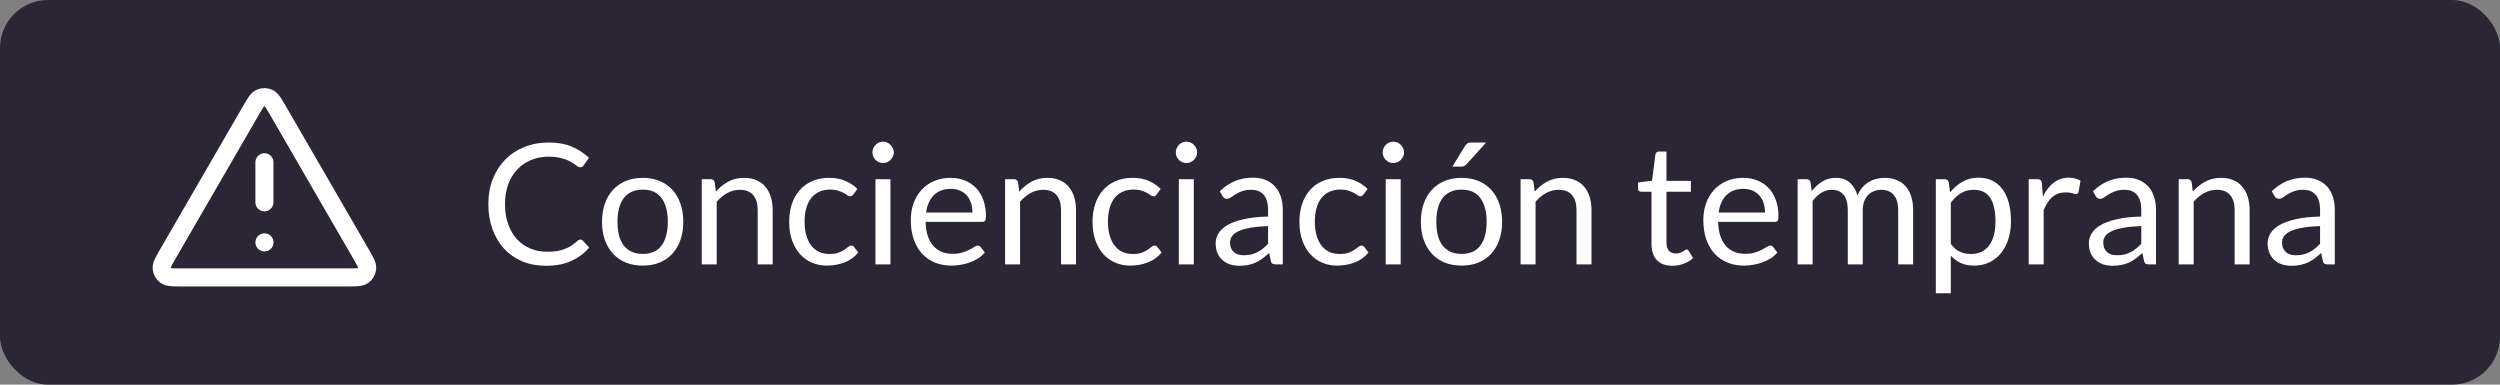 <?xml version="1.0" encoding="UTF-8"?> <svg xmlns="http://www.w3.org/2000/svg" width="208" height="32" viewBox="0 0 208 32" fill="none"><rect x="0" y="0" width="208" height="32" fill="#808080" stroke="none"/><rect width="208" height="32" rx="4" fill="#2C2536"></rect><path d="M22 13.5V16.833M22 20.167H22.008M20.846 9.243L13.992 21.082C13.612 21.739 13.421 22.067 13.45 22.336C13.474 22.571 13.597 22.785 13.788 22.924C14.008 23.083 14.387 23.083 15.146 23.083H28.854C29.613 23.083 29.992 23.083 30.211 22.924C30.402 22.785 30.525 22.571 30.55 22.336C30.578 22.067 30.388 21.739 30.008 21.082L23.154 9.243C22.775 8.589 22.585 8.262 22.338 8.152C22.123 8.056 21.877 8.056 21.661 8.152C21.414 8.262 21.225 8.589 20.846 9.243Z" stroke="white" stroke-width="1.5" stroke-linecap="round" stroke-linejoin="round"></path><path d="M48.288 19.928C48.363 19.928 48.43 19.958 48.491 20.019L49.023 20.6C48.612 21.076 48.113 21.447 47.525 21.713C46.942 21.979 46.237 22.112 45.411 22.112C44.688 22.112 44.032 21.988 43.444 21.741C42.856 21.489 42.354 21.139 41.939 20.691C41.524 20.238 41.202 19.697 40.973 19.067C40.744 18.437 40.63 17.744 40.63 16.988C40.63 16.232 40.751 15.539 40.994 14.909C41.241 14.279 41.587 13.738 42.03 13.285C42.473 12.832 43.003 12.482 43.619 12.235C44.24 11.983 44.923 11.857 45.67 11.857C46.407 11.857 47.042 11.971 47.574 12.2C48.111 12.429 48.587 12.739 49.002 13.131L48.561 13.754C48.528 13.801 48.491 13.84 48.449 13.873C48.407 13.901 48.346 13.915 48.267 13.915C48.206 13.915 48.141 13.894 48.071 13.852C48.006 13.805 47.926 13.749 47.833 13.684C47.74 13.619 47.63 13.549 47.504 13.474C47.378 13.399 47.229 13.329 47.056 13.264C46.883 13.199 46.683 13.145 46.454 13.103C46.225 13.056 45.962 13.033 45.663 13.033C45.126 13.033 44.634 13.126 44.186 13.313C43.743 13.495 43.36 13.756 43.038 14.097C42.716 14.438 42.464 14.853 42.282 15.343C42.105 15.833 42.016 16.381 42.016 16.988C42.016 17.613 42.105 18.171 42.282 18.661C42.464 19.151 42.709 19.566 43.017 19.907C43.33 20.243 43.698 20.5 44.123 20.677C44.548 20.854 45.005 20.943 45.495 20.943C45.794 20.943 46.062 20.927 46.3 20.894C46.538 20.857 46.757 20.801 46.958 20.726C47.163 20.651 47.352 20.558 47.525 20.446C47.702 20.329 47.88 20.192 48.057 20.033C48.136 19.963 48.213 19.928 48.288 19.928ZM53.476 14.797C53.994 14.797 54.461 14.883 54.876 15.056C55.296 15.229 55.651 15.474 55.94 15.791C56.234 16.108 56.458 16.493 56.612 16.946C56.771 17.394 56.85 17.896 56.85 18.451C56.85 19.011 56.771 19.515 56.612 19.963C56.458 20.411 56.234 20.794 55.94 21.111C55.651 21.428 55.296 21.673 54.876 21.846C54.461 22.014 53.994 22.098 53.476 22.098C52.958 22.098 52.489 22.014 52.069 21.846C51.654 21.673 51.299 21.428 51.005 21.111C50.711 20.794 50.485 20.411 50.326 19.963C50.167 19.515 50.088 19.011 50.088 18.451C50.088 17.896 50.167 17.394 50.326 16.946C50.485 16.493 50.711 16.108 51.005 15.791C51.299 15.474 51.654 15.229 52.069 15.056C52.489 14.883 52.958 14.797 53.476 14.797ZM53.476 21.125C54.176 21.125 54.699 20.892 55.044 20.425C55.389 19.954 55.562 19.298 55.562 18.458C55.562 17.613 55.389 16.955 55.044 16.484C54.699 16.013 54.176 15.777 53.476 15.777C53.121 15.777 52.813 15.838 52.552 15.959C52.291 16.08 52.071 16.255 51.894 16.484C51.721 16.713 51.591 16.995 51.502 17.331C51.418 17.662 51.376 18.038 51.376 18.458C51.376 18.878 51.418 19.254 51.502 19.585C51.591 19.916 51.721 20.196 51.894 20.425C52.071 20.649 52.291 20.822 52.552 20.943C52.813 21.064 53.121 21.125 53.476 21.125ZM58.385 22V14.909H59.127C59.305 14.909 59.417 14.995 59.463 15.168L59.561 15.938C59.869 15.597 60.212 15.322 60.59 15.112C60.973 14.902 61.414 14.797 61.913 14.797C62.301 14.797 62.641 14.862 62.935 14.993C63.234 15.119 63.481 15.301 63.677 15.539C63.878 15.772 64.03 16.055 64.132 16.386C64.235 16.717 64.286 17.084 64.286 17.485V22H63.04V17.485C63.04 16.948 62.917 16.533 62.669 16.239C62.427 15.94 62.053 15.791 61.549 15.791C61.181 15.791 60.835 15.88 60.513 16.057C60.196 16.234 59.902 16.475 59.631 16.778V22H58.385ZM71.002 16.169C70.964 16.22 70.927 16.26 70.89 16.288C70.852 16.316 70.799 16.33 70.729 16.33C70.659 16.33 70.582 16.302 70.498 16.246C70.418 16.185 70.316 16.12 70.19 16.05C70.064 15.98 69.91 15.917 69.728 15.861C69.55 15.8 69.331 15.77 69.07 15.77C68.724 15.77 68.419 15.833 68.153 15.959C67.887 16.08 67.663 16.258 67.481 16.491C67.303 16.724 67.168 17.007 67.075 17.338C66.986 17.669 66.942 18.04 66.942 18.451C66.942 18.88 66.991 19.263 67.089 19.599C67.187 19.93 67.324 20.21 67.502 20.439C67.679 20.663 67.894 20.836 68.146 20.957C68.402 21.074 68.689 21.132 69.007 21.132C69.31 21.132 69.56 21.097 69.756 21.027C69.952 20.952 70.115 20.871 70.246 20.782C70.376 20.693 70.484 20.614 70.568 20.544C70.652 20.469 70.736 20.432 70.82 20.432C70.927 20.432 71.006 20.472 71.058 20.551L71.408 21.006C71.1 21.384 70.715 21.662 70.253 21.839C69.791 22.012 69.303 22.098 68.79 22.098C68.346 22.098 67.933 22.016 67.551 21.853C67.173 21.69 66.844 21.454 66.564 21.146C66.284 20.833 66.062 20.451 65.899 19.998C65.74 19.545 65.661 19.03 65.661 18.451C65.661 17.924 65.733 17.436 65.878 16.988C66.027 16.54 66.242 16.155 66.522 15.833C66.806 15.506 67.156 15.252 67.572 15.07C67.987 14.888 68.463 14.797 69 14.797C69.494 14.797 69.933 14.879 70.316 15.042C70.698 15.201 71.037 15.427 71.331 15.721L71.002 16.169ZM74.086 14.909V22H72.84V14.909H74.086ZM74.366 12.683C74.366 12.804 74.34 12.919 74.289 13.026C74.242 13.129 74.177 13.222 74.093 13.306C74.013 13.385 73.92 13.448 73.813 13.495C73.705 13.542 73.591 13.565 73.47 13.565C73.348 13.565 73.234 13.542 73.127 13.495C73.024 13.448 72.931 13.385 72.847 13.306C72.767 13.222 72.704 13.129 72.658 13.026C72.611 12.919 72.588 12.804 72.588 12.683C72.588 12.562 72.611 12.447 72.658 12.34C72.704 12.228 72.767 12.132 72.847 12.053C72.931 11.969 73.024 11.904 73.127 11.857C73.234 11.81 73.348 11.787 73.47 11.787C73.591 11.787 73.705 11.81 73.813 11.857C73.92 11.904 74.013 11.969 74.093 12.053C74.177 12.132 74.242 12.228 74.289 12.34C74.34 12.447 74.366 12.562 74.366 12.683ZM79.089 14.797C79.513 14.797 79.905 14.869 80.265 15.014C80.624 15.154 80.934 15.359 81.196 15.63C81.457 15.896 81.66 16.227 81.805 16.624C81.954 17.016 82.029 17.464 82.029 17.968C82.029 18.164 82.008 18.295 81.966 18.36C81.924 18.425 81.844 18.458 81.728 18.458H77.01C77.019 18.906 77.08 19.296 77.192 19.627C77.304 19.958 77.458 20.236 77.654 20.46C77.85 20.679 78.083 20.845 78.354 20.957C78.624 21.064 78.928 21.118 79.264 21.118C79.576 21.118 79.845 21.083 80.069 21.013C80.297 20.938 80.493 20.859 80.657 20.775C80.82 20.691 80.955 20.614 81.063 20.544C81.175 20.469 81.27 20.432 81.35 20.432C81.452 20.432 81.532 20.472 81.588 20.551L81.938 21.006C81.784 21.193 81.599 21.356 81.385 21.496C81.17 21.631 80.939 21.743 80.692 21.832C80.449 21.921 80.197 21.986 79.936 22.028C79.674 22.075 79.415 22.098 79.159 22.098C78.669 22.098 78.216 22.016 77.801 21.853C77.39 21.685 77.033 21.442 76.73 21.125C76.431 20.803 76.198 20.406 76.03 19.935C75.862 19.464 75.778 18.922 75.778 18.311C75.778 17.816 75.852 17.354 76.002 16.925C76.156 16.496 76.375 16.125 76.66 15.812C76.944 15.495 77.292 15.247 77.703 15.07C78.113 14.888 78.575 14.797 79.089 14.797ZM79.117 15.714C78.515 15.714 78.041 15.889 77.696 16.239C77.35 16.584 77.136 17.065 77.052 17.681H80.909C80.909 17.392 80.869 17.128 80.79 16.89C80.71 16.647 80.594 16.44 80.44 16.267C80.286 16.09 80.097 15.954 79.873 15.861C79.653 15.763 79.401 15.714 79.117 15.714ZM83.624 22V14.909H84.366C84.543 14.909 84.655 14.995 84.702 15.168L84.8 15.938C85.108 15.597 85.451 15.322 85.829 15.112C86.211 14.902 86.652 14.797 87.152 14.797C87.539 14.797 87.88 14.862 88.174 14.993C88.472 15.119 88.72 15.301 88.916 15.539C89.116 15.772 89.268 16.055 89.371 16.386C89.473 16.717 89.525 17.084 89.525 17.485V22H88.279V17.485C88.279 16.948 88.155 16.533 87.908 16.239C87.665 15.94 87.292 15.791 86.788 15.791C86.419 15.791 86.074 15.88 85.752 16.057C85.434 16.234 85.14 16.475 84.87 16.778V22H83.624ZM96.24 16.169C96.203 16.22 96.165 16.26 96.128 16.288C96.091 16.316 96.037 16.33 95.967 16.33C95.897 16.33 95.82 16.302 95.736 16.246C95.656 16.185 95.554 16.12 95.428 16.05C95.302 15.98 95.148 15.917 94.966 15.861C94.788 15.8 94.569 15.77 94.308 15.77C93.963 15.77 93.657 15.833 93.391 15.959C93.125 16.08 92.901 16.258 92.719 16.491C92.541 16.724 92.406 17.007 92.313 17.338C92.224 17.669 92.18 18.04 92.18 18.451C92.18 18.88 92.229 19.263 92.327 19.599C92.425 19.93 92.562 20.21 92.74 20.439C92.917 20.663 93.132 20.836 93.384 20.957C93.641 21.074 93.927 21.132 94.245 21.132C94.548 21.132 94.798 21.097 94.994 21.027C95.19 20.952 95.353 20.871 95.484 20.782C95.615 20.693 95.722 20.614 95.806 20.544C95.89 20.469 95.974 20.432 96.058 20.432C96.165 20.432 96.245 20.472 96.296 20.551L96.646 21.006C96.338 21.384 95.953 21.662 95.491 21.839C95.029 22.012 94.541 22.098 94.028 22.098C93.585 22.098 93.171 22.016 92.789 21.853C92.411 21.69 92.082 21.454 91.802 21.146C91.522 20.833 91.3 20.451 91.137 19.998C90.978 19.545 90.899 19.03 90.899 18.451C90.899 17.924 90.971 17.436 91.116 16.988C91.265 16.54 91.48 16.155 91.76 15.833C92.044 15.506 92.394 15.252 92.81 15.07C93.225 14.888 93.701 14.797 94.238 14.797C94.733 14.797 95.171 14.879 95.554 15.042C95.936 15.201 96.275 15.427 96.569 15.721L96.24 16.169ZM99.324 14.909V22H98.078V14.909H99.324ZM99.604 12.683C99.604 12.804 99.578 12.919 99.527 13.026C99.48 13.129 99.415 13.222 99.331 13.306C99.252 13.385 99.158 13.448 99.051 13.495C98.944 13.542 98.829 13.565 98.708 13.565C98.587 13.565 98.472 13.542 98.365 13.495C98.262 13.448 98.169 13.385 98.085 13.306C98.006 13.222 97.943 13.129 97.896 13.026C97.849 12.919 97.826 12.804 97.826 12.683C97.826 12.562 97.849 12.447 97.896 12.34C97.943 12.228 98.006 12.132 98.085 12.053C98.169 11.969 98.262 11.904 98.365 11.857C98.472 11.81 98.587 11.787 98.708 11.787C98.829 11.787 98.944 11.81 99.051 11.857C99.158 11.904 99.252 11.969 99.331 12.053C99.415 12.132 99.48 12.228 99.527 12.34C99.578 12.447 99.604 12.562 99.604 12.683ZM106.728 22H106.175C106.054 22 105.956 21.981 105.881 21.944C105.806 21.907 105.757 21.827 105.734 21.706L105.594 21.048C105.407 21.216 105.225 21.368 105.048 21.503C104.871 21.634 104.684 21.746 104.488 21.839C104.292 21.928 104.082 21.995 103.858 22.042C103.639 22.089 103.394 22.112 103.123 22.112C102.848 22.112 102.589 22.075 102.346 22C102.108 21.921 101.9 21.804 101.723 21.65C101.546 21.496 101.403 21.302 101.296 21.069C101.193 20.831 101.142 20.551 101.142 20.229C101.142 19.949 101.219 19.681 101.373 19.424C101.527 19.163 101.774 18.932 102.115 18.731C102.46 18.53 102.911 18.367 103.466 18.241C104.021 18.11 104.7 18.036 105.503 18.017V17.464C105.503 16.913 105.384 16.498 105.146 16.218C104.913 15.933 104.565 15.791 104.103 15.791C103.8 15.791 103.543 15.831 103.333 15.91C103.128 15.985 102.948 16.071 102.794 16.169C102.645 16.262 102.514 16.349 102.402 16.428C102.295 16.503 102.187 16.54 102.08 16.54C101.996 16.54 101.921 16.519 101.856 16.477C101.795 16.43 101.746 16.374 101.709 16.309L101.485 15.91C101.877 15.532 102.299 15.25 102.752 15.063C103.205 14.876 103.706 14.783 104.257 14.783C104.654 14.783 105.006 14.848 105.314 14.979C105.622 15.11 105.881 15.292 106.091 15.525C106.301 15.758 106.46 16.041 106.567 16.372C106.674 16.703 106.728 17.067 106.728 17.464V22ZM103.494 21.237C103.713 21.237 103.914 21.216 104.096 21.174C104.278 21.127 104.448 21.064 104.607 20.985C104.77 20.901 104.924 20.801 105.069 20.684C105.218 20.567 105.363 20.434 105.503 20.285V18.808C104.929 18.827 104.441 18.873 104.04 18.948C103.639 19.018 103.312 19.111 103.06 19.228C102.808 19.345 102.624 19.482 102.507 19.641C102.395 19.8 102.339 19.977 102.339 20.173C102.339 20.36 102.369 20.521 102.43 20.656C102.491 20.791 102.572 20.903 102.675 20.992C102.778 21.076 102.899 21.139 103.039 21.181C103.179 21.218 103.331 21.237 103.494 21.237ZM113.453 16.169C113.415 16.22 113.378 16.26 113.341 16.288C113.303 16.316 113.25 16.33 113.18 16.33C113.11 16.33 113.033 16.302 112.949 16.246C112.869 16.185 112.767 16.12 112.641 16.05C112.515 15.98 112.361 15.917 112.179 15.861C112.001 15.8 111.782 15.77 111.521 15.77C111.175 15.77 110.87 15.833 110.604 15.959C110.338 16.08 110.114 16.258 109.932 16.491C109.754 16.724 109.619 17.007 109.526 17.338C109.437 17.669 109.393 18.04 109.393 18.451C109.393 18.88 109.442 19.263 109.54 19.599C109.638 19.93 109.775 20.21 109.953 20.439C110.13 20.663 110.345 20.836 110.597 20.957C110.853 21.074 111.14 21.132 111.458 21.132C111.761 21.132 112.011 21.097 112.207 21.027C112.403 20.952 112.566 20.871 112.697 20.782C112.827 20.693 112.935 20.614 113.019 20.544C113.103 20.469 113.187 20.432 113.271 20.432C113.378 20.432 113.457 20.472 113.509 20.551L113.859 21.006C113.551 21.384 113.166 21.662 112.704 21.839C112.242 22.012 111.754 22.098 111.241 22.098C110.797 22.098 110.384 22.016 110.002 21.853C109.624 21.69 109.295 21.454 109.015 21.146C108.735 20.833 108.513 20.451 108.35 19.998C108.191 19.545 108.112 19.03 108.112 18.451C108.112 17.924 108.184 17.436 108.329 16.988C108.478 16.54 108.693 16.155 108.973 15.833C109.257 15.506 109.607 15.252 110.023 15.07C110.438 14.888 110.914 14.797 111.451 14.797C111.945 14.797 112.384 14.879 112.767 15.042C113.149 15.201 113.488 15.427 113.782 15.721L113.453 16.169ZM116.537 14.909V22H115.291V14.909H116.537ZM116.817 12.683C116.817 12.804 116.791 12.919 116.74 13.026C116.693 13.129 116.628 13.222 116.544 13.306C116.465 13.385 116.371 13.448 116.264 13.495C116.157 13.542 116.042 13.565 115.921 13.565C115.8 13.565 115.685 13.542 115.578 13.495C115.475 13.448 115.382 13.385 115.298 13.306C115.219 13.222 115.156 13.129 115.109 13.026C115.062 12.919 115.039 12.804 115.039 12.683C115.039 12.562 115.062 12.447 115.109 12.34C115.156 12.228 115.219 12.132 115.298 12.053C115.382 11.969 115.475 11.904 115.578 11.857C115.685 11.81 115.8 11.787 115.921 11.787C116.042 11.787 116.157 11.81 116.264 11.857C116.371 11.904 116.465 11.969 116.544 12.053C116.628 12.132 116.693 12.228 116.74 12.34C116.791 12.447 116.817 12.562 116.817 12.683ZM121.603 14.797C122.121 14.797 122.588 14.883 123.003 15.056C123.423 15.229 123.778 15.474 124.067 15.791C124.361 16.108 124.585 16.493 124.739 16.946C124.898 17.394 124.977 17.896 124.977 18.451C124.977 19.011 124.898 19.515 124.739 19.963C124.585 20.411 124.361 20.794 124.067 21.111C123.778 21.428 123.423 21.673 123.003 21.846C122.588 22.014 122.121 22.098 121.603 22.098C121.085 22.098 120.616 22.014 120.196 21.846C119.781 21.673 119.426 21.428 119.132 21.111C118.838 20.794 118.612 20.411 118.453 19.963C118.294 19.515 118.215 19.011 118.215 18.451C118.215 17.896 118.294 17.394 118.453 16.946C118.612 16.493 118.838 16.108 119.132 15.791C119.426 15.474 119.781 15.229 120.196 15.056C120.616 14.883 121.085 14.797 121.603 14.797ZM121.603 21.125C122.303 21.125 122.826 20.892 123.171 20.425C123.516 19.954 123.689 19.298 123.689 18.458C123.689 17.613 123.516 16.955 123.171 16.484C122.826 16.013 122.303 15.777 121.603 15.777C121.248 15.777 120.94 15.838 120.679 15.959C120.418 16.08 120.198 16.255 120.021 16.484C119.848 16.713 119.718 16.995 119.629 17.331C119.545 17.662 119.503 18.038 119.503 18.458C119.503 18.878 119.545 19.254 119.629 19.585C119.718 19.916 119.848 20.196 120.021 20.425C120.198 20.649 120.418 20.822 120.679 20.943C120.94 21.064 121.248 21.125 121.603 21.125ZM123.647 11.857L122.016 13.663C121.951 13.733 121.885 13.784 121.82 13.817C121.759 13.845 121.68 13.859 121.582 13.859H120.84L121.876 12.165C121.941 12.058 122.011 11.981 122.086 11.934C122.165 11.883 122.28 11.857 122.429 11.857H123.647ZM126.512 22V14.909H127.254C127.432 14.909 127.544 14.995 127.59 15.168L127.688 15.938C127.996 15.597 128.339 15.322 128.717 15.112C129.1 14.902 129.541 14.797 130.04 14.797C130.428 14.797 130.768 14.862 131.062 14.993C131.361 15.119 131.608 15.301 131.804 15.539C132.005 15.772 132.157 16.055 132.259 16.386C132.362 16.717 132.413 17.084 132.413 17.485V22H131.167V17.485C131.167 16.948 131.044 16.533 130.796 16.239C130.554 15.94 130.18 15.791 129.676 15.791C129.308 15.791 128.962 15.88 128.64 16.057C128.323 16.234 128.029 16.475 127.758 16.778V22H126.512ZM139.148 22.112C138.588 22.112 138.156 21.956 137.853 21.643C137.554 21.33 137.405 20.88 137.405 20.292V15.952H136.551C136.476 15.952 136.413 15.931 136.362 15.889C136.31 15.842 136.285 15.772 136.285 15.679V15.182L137.447 15.035L137.734 12.844C137.743 12.774 137.773 12.718 137.825 12.676C137.876 12.629 137.941 12.606 138.021 12.606H138.651V15.049H140.681V15.952H138.651V20.208C138.651 20.507 138.723 20.728 138.868 20.873C139.012 21.018 139.199 21.09 139.428 21.09C139.558 21.09 139.67 21.074 139.764 21.041C139.862 21.004 139.946 20.964 140.016 20.922C140.086 20.88 140.144 20.843 140.191 20.81C140.242 20.773 140.286 20.754 140.324 20.754C140.389 20.754 140.447 20.794 140.499 20.873L140.863 21.468C140.648 21.669 140.389 21.827 140.086 21.944C139.782 22.056 139.47 22.112 139.148 22.112ZM145.028 14.797C145.453 14.797 145.845 14.869 146.204 15.014C146.564 15.154 146.874 15.359 147.135 15.63C147.397 15.896 147.6 16.227 147.744 16.624C147.894 17.016 147.968 17.464 147.968 17.968C147.968 18.164 147.947 18.295 147.905 18.36C147.863 18.425 147.784 18.458 147.667 18.458H142.949C142.959 18.906 143.019 19.296 143.131 19.627C143.243 19.958 143.397 20.236 143.593 20.46C143.789 20.679 144.023 20.845 144.293 20.957C144.564 21.064 144.867 21.118 145.203 21.118C145.516 21.118 145.784 21.083 146.008 21.013C146.237 20.938 146.433 20.859 146.596 20.775C146.76 20.691 146.895 20.614 147.002 20.544C147.114 20.469 147.21 20.432 147.289 20.432C147.392 20.432 147.471 20.472 147.527 20.551L147.877 21.006C147.723 21.193 147.539 21.356 147.324 21.496C147.11 21.631 146.879 21.743 146.631 21.832C146.389 21.921 146.137 21.986 145.875 22.028C145.614 22.075 145.355 22.098 145.098 22.098C144.608 22.098 144.156 22.016 143.74 21.853C143.33 21.685 142.973 21.442 142.669 21.125C142.371 20.803 142.137 20.406 141.969 19.935C141.801 19.464 141.717 18.922 141.717 18.311C141.717 17.816 141.792 17.354 141.941 16.925C142.095 16.496 142.315 16.125 142.599 15.812C142.884 15.495 143.232 15.247 143.642 15.07C144.053 14.888 144.515 14.797 145.028 14.797ZM145.056 15.714C144.454 15.714 143.981 15.889 143.635 16.239C143.29 16.584 143.075 17.065 142.991 17.681H146.848C146.848 17.392 146.809 17.128 146.729 16.89C146.65 16.647 146.533 16.44 146.379 16.267C146.225 16.09 146.036 15.954 145.812 15.861C145.593 15.763 145.341 15.714 145.056 15.714ZM149.563 22V14.909H150.305C150.482 14.909 150.594 14.995 150.641 15.168L150.732 15.896C150.993 15.574 151.285 15.31 151.607 15.105C151.934 14.9 152.312 14.797 152.741 14.797C153.222 14.797 153.609 14.93 153.903 15.196C154.202 15.462 154.416 15.821 154.547 16.274C154.645 16.017 154.773 15.796 154.932 15.609C155.095 15.422 155.277 15.268 155.478 15.147C155.679 15.026 155.891 14.937 156.115 14.881C156.344 14.825 156.575 14.797 156.808 14.797C157.181 14.797 157.513 14.858 157.802 14.979C158.096 15.096 158.343 15.268 158.544 15.497C158.749 15.726 158.906 16.008 159.013 16.344C159.12 16.675 159.174 17.056 159.174 17.485V22H157.928V17.485C157.928 16.93 157.807 16.51 157.564 16.225C157.321 15.936 156.969 15.791 156.507 15.791C156.302 15.791 156.106 15.828 155.919 15.903C155.737 15.973 155.576 16.078 155.436 16.218C155.296 16.358 155.184 16.535 155.1 16.75C155.021 16.96 154.981 17.205 154.981 17.485V22H153.735V17.485C153.735 16.916 153.621 16.491 153.392 16.211C153.163 15.931 152.83 15.791 152.391 15.791C152.083 15.791 151.796 15.875 151.53 16.043C151.269 16.206 151.028 16.43 150.809 16.715V22H149.563ZM161.061 24.401V14.909H161.803C161.98 14.909 162.092 14.995 162.139 15.168L162.244 16.008C162.547 15.639 162.893 15.343 163.28 15.119C163.672 14.895 164.122 14.783 164.631 14.783C165.037 14.783 165.406 14.862 165.737 15.021C166.068 15.175 166.351 15.406 166.584 15.714C166.817 16.017 166.997 16.395 167.123 16.848C167.249 17.301 167.312 17.821 167.312 18.409C167.312 18.932 167.242 19.419 167.102 19.872C166.962 20.32 166.761 20.71 166.5 21.041C166.239 21.368 165.917 21.627 165.534 21.818C165.156 22.005 164.729 22.098 164.253 22.098C163.814 22.098 163.439 22.026 163.126 21.881C162.818 21.736 162.545 21.531 162.307 21.265V24.401H161.061ZM164.218 15.791C163.812 15.791 163.455 15.884 163.147 16.071C162.844 16.258 162.564 16.521 162.307 16.862V20.292C162.536 20.6 162.785 20.817 163.056 20.943C163.331 21.069 163.637 21.132 163.973 21.132C164.631 21.132 165.137 20.896 165.492 20.425C165.847 19.954 166.024 19.282 166.024 18.409C166.024 17.947 165.982 17.55 165.898 17.219C165.819 16.888 165.702 16.617 165.548 16.407C165.394 16.192 165.205 16.036 164.981 15.938C164.757 15.84 164.503 15.791 164.218 15.791ZM168.786 22V14.909H169.5C169.635 14.909 169.728 14.935 169.78 14.986C169.831 15.037 169.866 15.126 169.885 15.252L169.969 16.358C170.211 15.863 170.51 15.478 170.865 15.203C171.224 14.923 171.644 14.783 172.125 14.783C172.321 14.783 172.498 14.806 172.657 14.853C172.815 14.895 172.962 14.956 173.098 15.035L172.937 15.966C172.904 16.083 172.832 16.141 172.72 16.141C172.654 16.141 172.554 16.12 172.419 16.078C172.283 16.031 172.094 16.008 171.852 16.008C171.418 16.008 171.054 16.134 170.76 16.386C170.47 16.638 170.228 17.004 170.032 17.485V22H168.786ZM179.38 22H178.827C178.706 22 178.608 21.981 178.533 21.944C178.459 21.907 178.41 21.827 178.386 21.706L178.246 21.048C178.06 21.216 177.878 21.368 177.7 21.503C177.523 21.634 177.336 21.746 177.14 21.839C176.944 21.928 176.734 21.995 176.51 22.042C176.291 22.089 176.046 22.112 175.775 22.112C175.5 22.112 175.241 22.075 174.998 22C174.76 21.921 174.553 21.804 174.375 21.65C174.198 21.496 174.056 21.302 173.948 21.069C173.846 20.831 173.794 20.551 173.794 20.229C173.794 19.949 173.871 19.681 174.025 19.424C174.179 19.163 174.427 18.932 174.767 18.731C175.113 18.53 175.563 18.367 176.118 18.241C176.674 18.11 177.353 18.036 178.155 18.017V17.464C178.155 16.913 178.036 16.498 177.798 16.218C177.565 15.933 177.217 15.791 176.755 15.791C176.452 15.791 176.195 15.831 175.985 15.91C175.78 15.985 175.6 16.071 175.446 16.169C175.297 16.262 175.166 16.349 175.054 16.428C174.947 16.503 174.84 16.54 174.732 16.54C174.648 16.54 174.574 16.519 174.508 16.477C174.448 16.43 174.399 16.374 174.361 16.309L174.137 15.91C174.529 15.532 174.952 15.25 175.404 15.063C175.857 14.876 176.359 14.783 176.909 14.783C177.306 14.783 177.658 14.848 177.966 14.979C178.274 15.11 178.533 15.292 178.743 15.525C178.953 15.758 179.112 16.041 179.219 16.372C179.327 16.703 179.38 17.067 179.38 17.464V22ZM176.146 21.237C176.366 21.237 176.566 21.216 176.748 21.174C176.93 21.127 177.101 21.064 177.259 20.985C177.423 20.901 177.577 20.801 177.721 20.684C177.871 20.567 178.015 20.434 178.155 20.285V18.808C177.581 18.827 177.094 18.873 176.692 18.948C176.291 19.018 175.964 19.111 175.712 19.228C175.46 19.345 175.276 19.482 175.159 19.641C175.047 19.8 174.991 19.977 174.991 20.173C174.991 20.36 175.022 20.521 175.082 20.656C175.143 20.791 175.225 20.903 175.327 20.992C175.43 21.076 175.551 21.139 175.691 21.181C175.831 21.218 175.983 21.237 176.146 21.237ZM181.268 22V14.909H182.01C182.187 14.909 182.299 14.995 182.346 15.168L182.444 15.938C182.752 15.597 183.095 15.322 183.473 15.112C183.856 14.902 184.297 14.797 184.796 14.797C185.183 14.797 185.524 14.862 185.818 14.993C186.117 15.119 186.364 15.301 186.56 15.539C186.761 15.772 186.912 16.055 187.015 16.386C187.118 16.717 187.169 17.084 187.169 17.485V22H185.923V17.485C185.923 16.948 185.799 16.533 185.552 16.239C185.309 15.94 184.936 15.791 184.432 15.791C184.063 15.791 183.718 15.88 183.396 16.057C183.079 16.234 182.785 16.475 182.514 16.778V22H181.268ZM194.255 22H193.702C193.581 22 193.483 21.981 193.408 21.944C193.334 21.907 193.285 21.827 193.261 21.706L193.121 21.048C192.935 21.216 192.753 21.368 192.575 21.503C192.398 21.634 192.211 21.746 192.015 21.839C191.819 21.928 191.609 21.995 191.385 22.042C191.166 22.089 190.921 22.112 190.65 22.112C190.375 22.112 190.116 22.075 189.873 22C189.635 21.921 189.428 21.804 189.25 21.65C189.073 21.496 188.931 21.302 188.823 21.069C188.721 20.831 188.669 20.551 188.669 20.229C188.669 19.949 188.746 19.681 188.9 19.424C189.054 19.163 189.302 18.932 189.642 18.731C189.988 18.53 190.438 18.367 190.993 18.241C191.549 18.11 192.228 18.036 193.03 18.017V17.464C193.03 16.913 192.911 16.498 192.673 16.218C192.44 15.933 192.092 15.791 191.63 15.791C191.327 15.791 191.07 15.831 190.86 15.91C190.655 15.985 190.475 16.071 190.321 16.169C190.172 16.262 190.041 16.349 189.929 16.428C189.822 16.503 189.715 16.54 189.607 16.54C189.523 16.54 189.449 16.519 189.383 16.477C189.323 16.43 189.274 16.374 189.236 16.309L189.012 15.91C189.404 15.532 189.827 15.25 190.279 15.063C190.732 14.876 191.234 14.783 191.784 14.783C192.181 14.783 192.533 14.848 192.841 14.979C193.149 15.11 193.408 15.292 193.618 15.525C193.828 15.758 193.987 16.041 194.094 16.372C194.202 16.703 194.255 17.067 194.255 17.464V22ZM191.021 21.237C191.241 21.237 191.441 21.216 191.623 21.174C191.805 21.127 191.976 21.064 192.134 20.985C192.298 20.901 192.452 20.801 192.596 20.684C192.746 20.567 192.89 20.434 193.03 20.285V18.808C192.456 18.827 191.969 18.873 191.567 18.948C191.166 19.018 190.839 19.111 190.587 19.228C190.335 19.345 190.151 19.482 190.034 19.641C189.922 19.8 189.866 19.977 189.866 20.173C189.866 20.36 189.897 20.521 189.957 20.656C190.018 20.791 190.1 20.903 190.202 20.992C190.305 21.076 190.426 21.139 190.566 21.181C190.706 21.218 190.858 21.237 191.021 21.237Z" fill="white"></path></svg> 